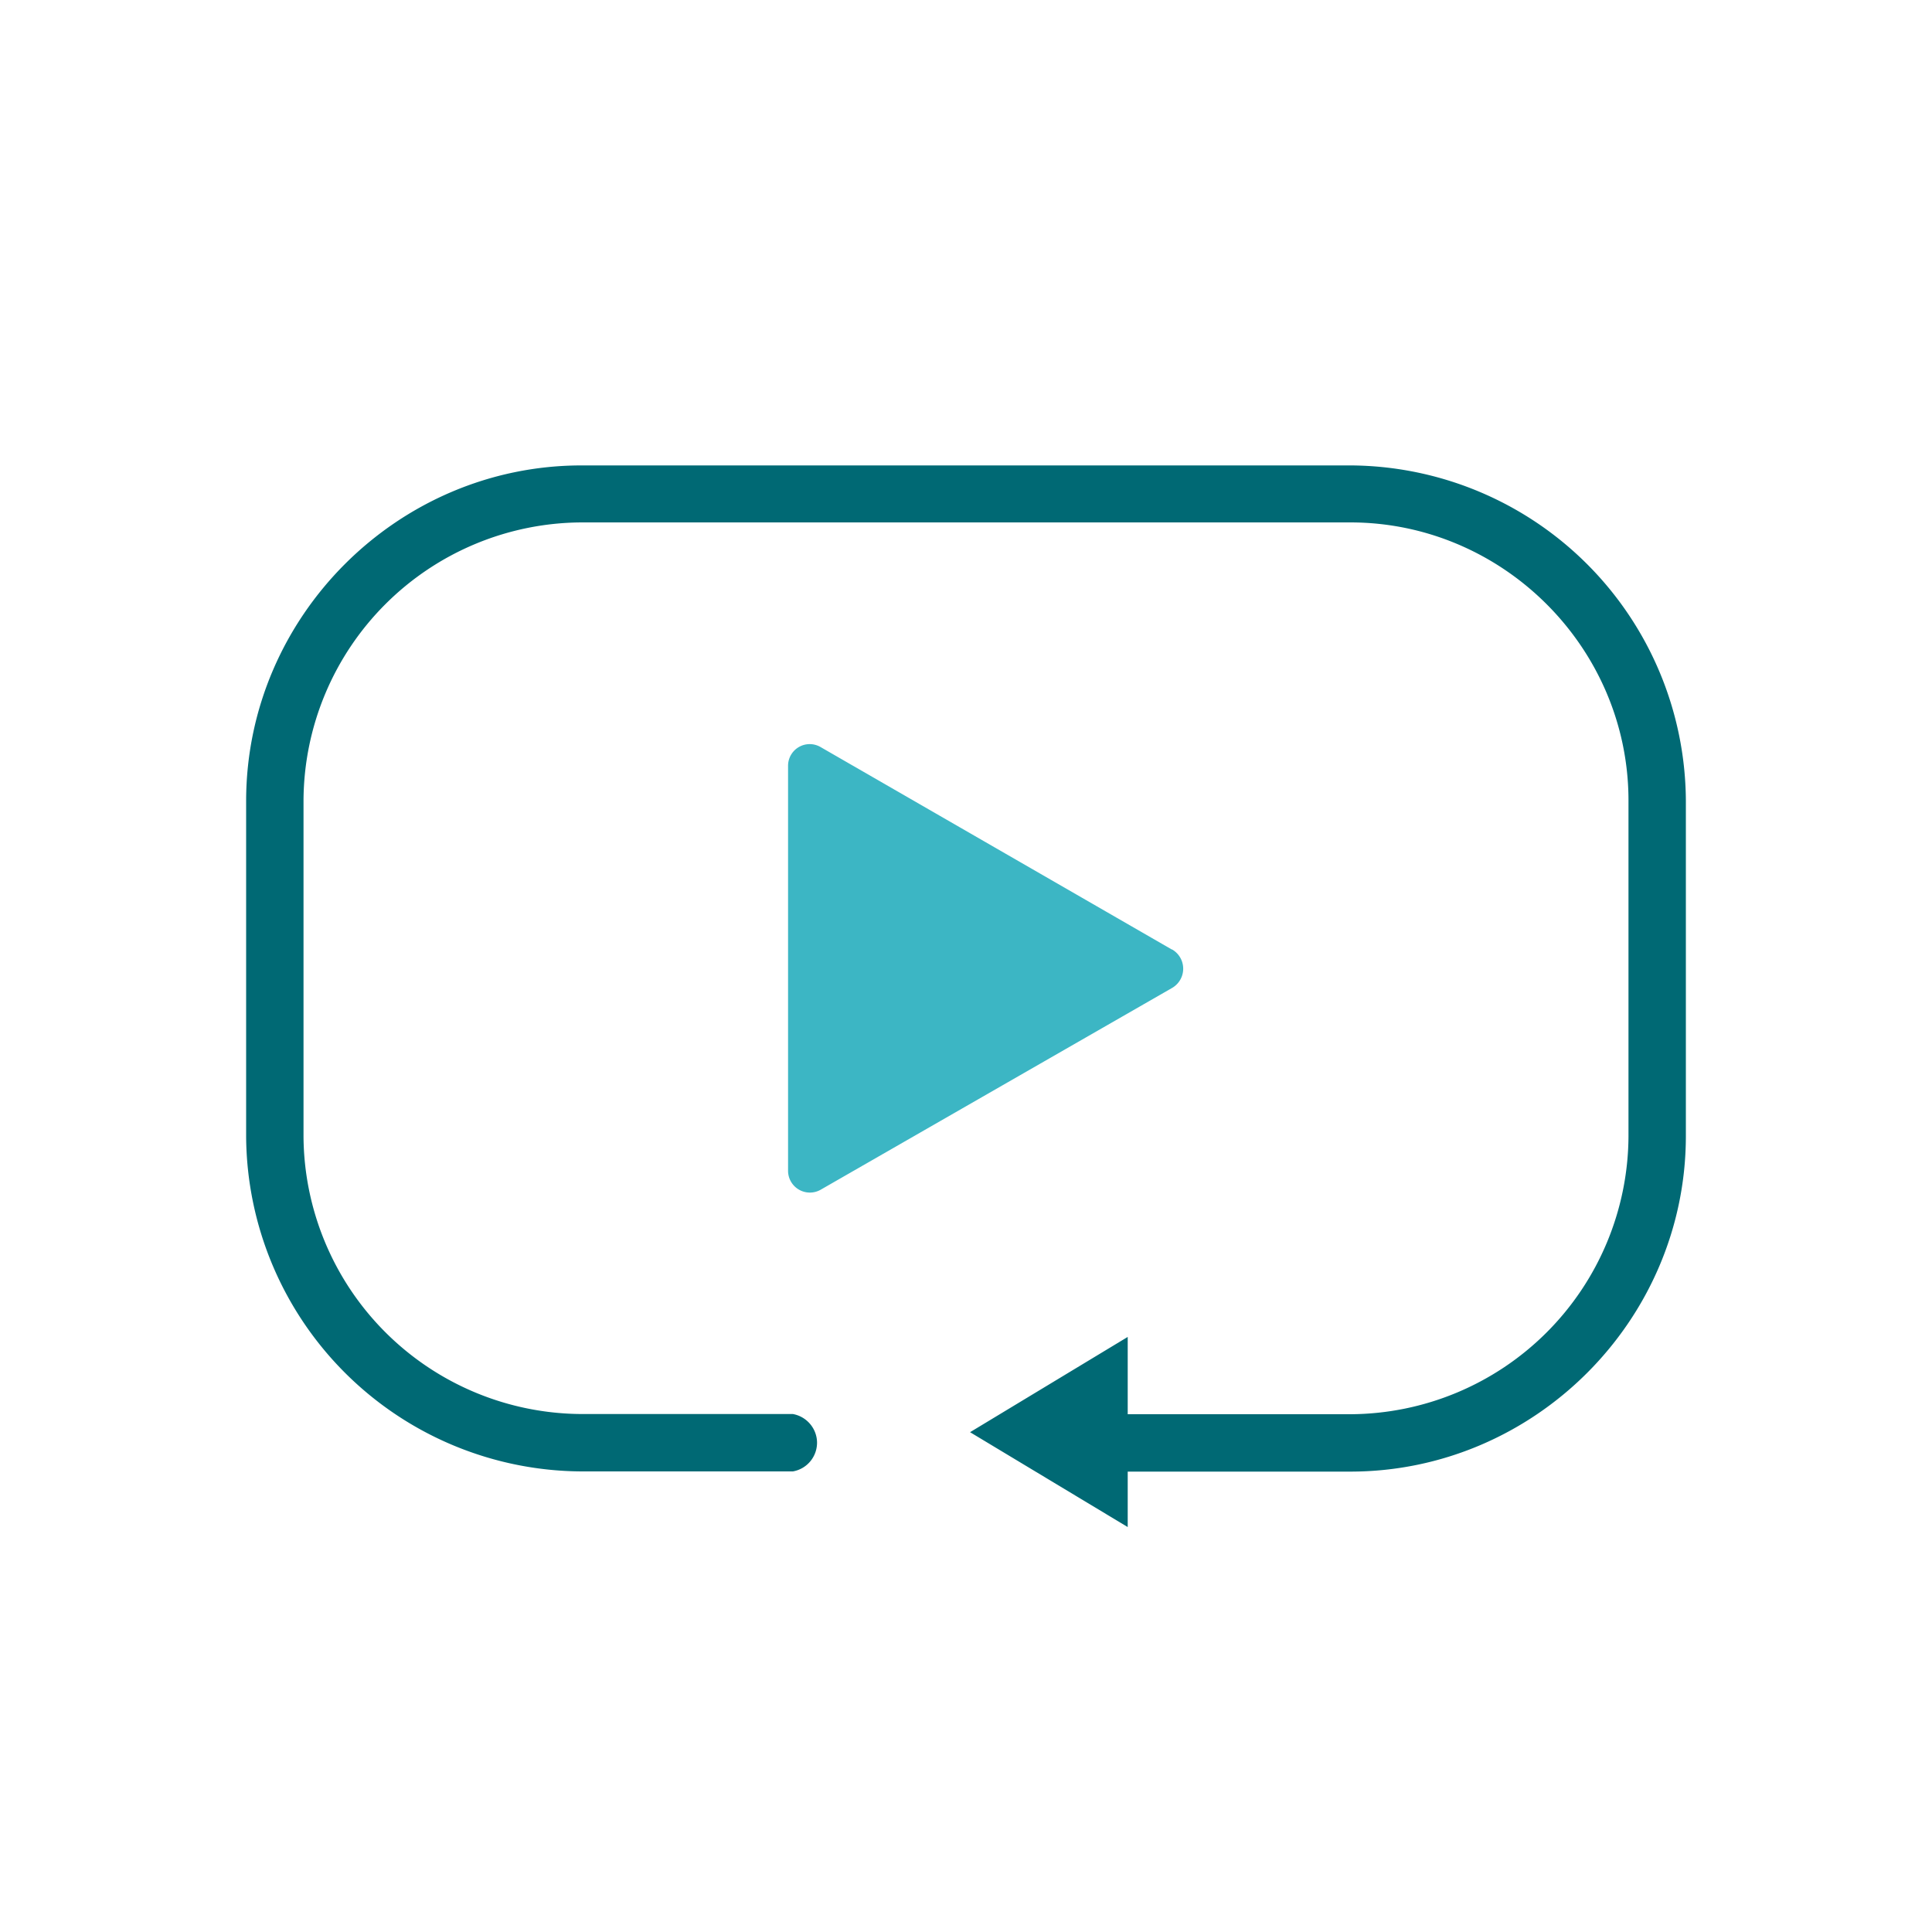 <svg viewBox="0 0 100 100" xmlns="http://www.w3.org/2000/svg" fill-rule="evenodd" clip-rule="evenodd" stroke-linejoin="round" stroke-miterlimit="2"><path fill="none" d="M0 0h100v100H0z"/><g fill-rule="nonzero"><path d="M60.66 49.15l-18.2-10.49a1.12 1.12 0 00-1.67.97v21a1.13 1.13 0 001.67.96l18.2-10.45a1.15 1.15 0 000-2z" fill="#3cb6c4"/><path d="M69.9 24.09H30.1c-9.5 0-17.33 7.8-17.36 17.32v17.44a17.45 17.45 0 0017.37 17.31h10.93a1.51 1.51 0 001.25-1.48c0-.73-.53-1.36-1.25-1.49H30.11a14.46 14.46 0 01-14.4-14.34V41.4a14.46 14.46 0 0114.4-14.36h39.78c7.89 0 14.38 6.47 14.4 14.36v17.44A14.46 14.46 0 0169.9 73.2H58.37v-4l-8.16 4.93 8.16 4.91v-2.87h11.52c9.51 0 17.34-7.8 17.37-17.32V41.41a17.45 17.45 0 00-17.37-17.32z" fill="#006974"/></g></svg>
